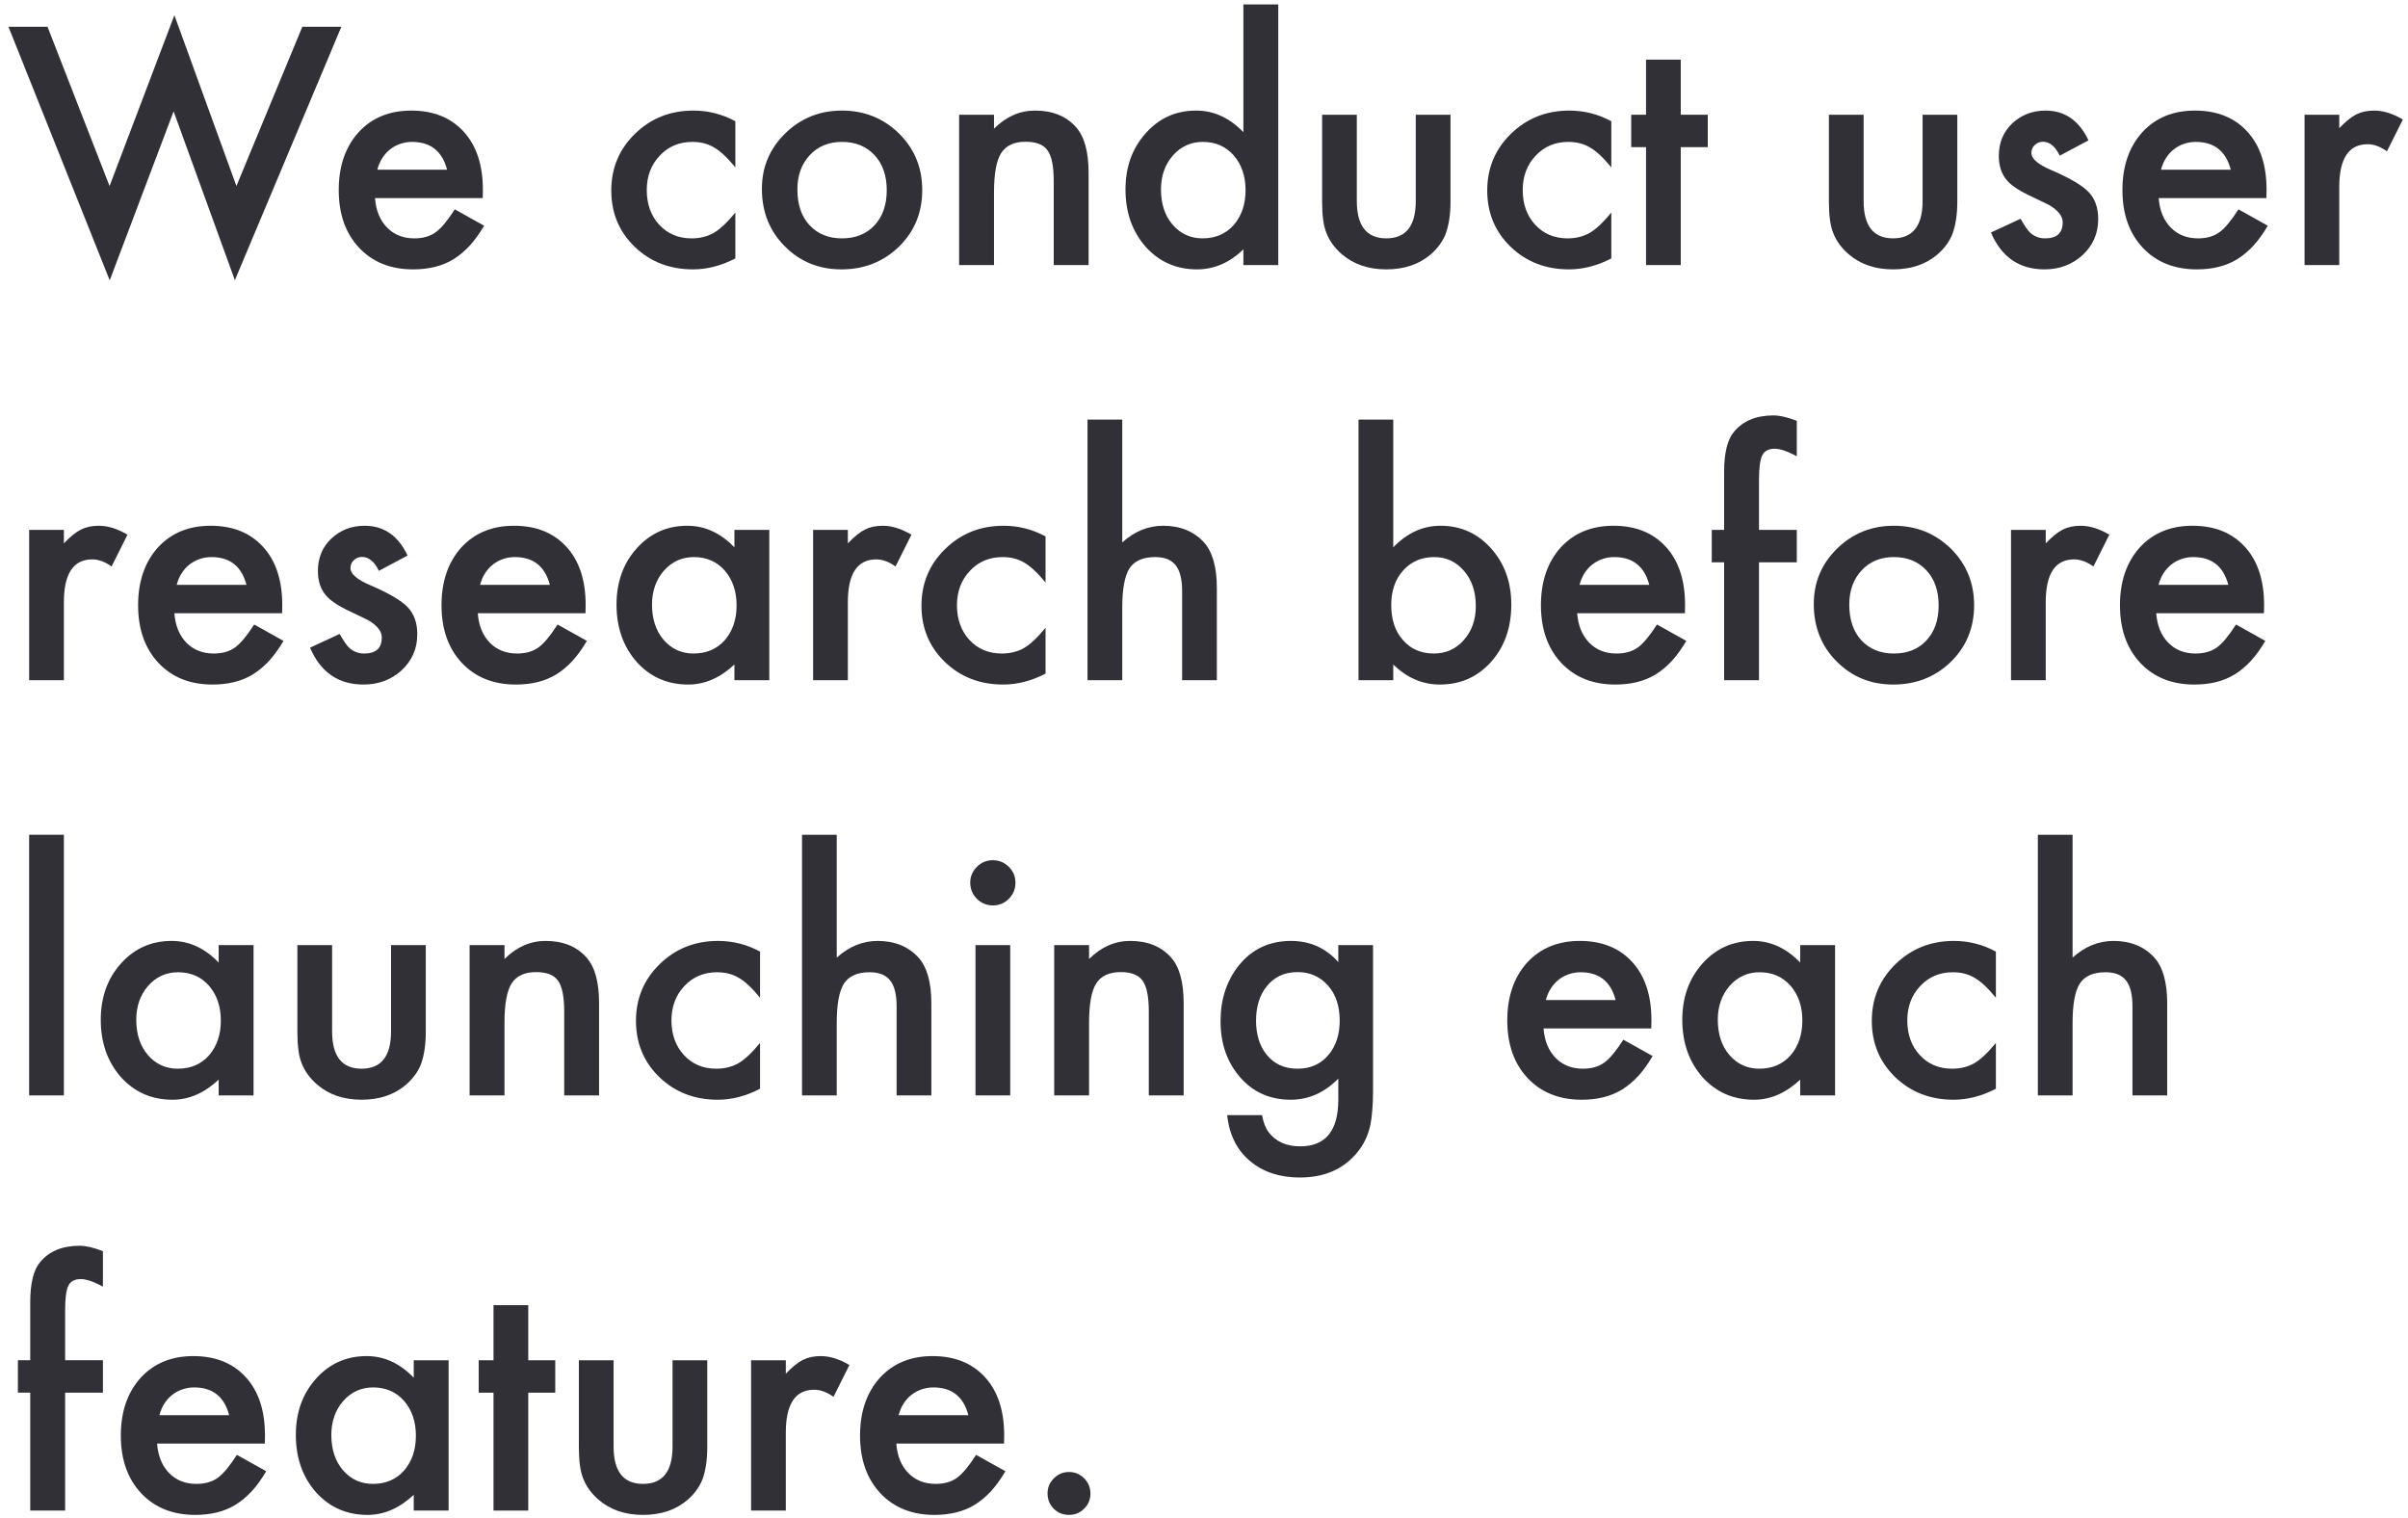 <?xml version="1.0" encoding="UTF-8"?> <svg xmlns="http://www.w3.org/2000/svg" width="203" height="128" viewBox="0 0 203 128" fill="none"><path d="M88.311 125.887C88.311 125.401 88.489 124.981 88.845 124.625C89.2 124.27 89.625 124.092 90.12 124.092C90.614 124.092 91.039 124.27 91.395 124.625C91.75 124.981 91.928 125.406 91.928 125.9C91.928 126.403 91.75 126.833 91.395 127.188C91.048 127.535 90.623 127.709 90.12 127.709C89.608 127.709 89.179 127.535 88.832 127.188C88.485 126.841 88.311 126.408 88.311 125.887Z" fill="#323037"></path><path d="M84.642 121.699H75.561C75.639 122.74 75.978 123.568 76.576 124.184C77.175 124.791 77.942 125.095 78.879 125.095C79.608 125.095 80.21 124.921 80.687 124.574C81.156 124.227 81.689 123.585 82.288 122.649L84.76 124.028C84.378 124.678 83.975 125.238 83.55 125.706C83.125 126.166 82.669 126.547 82.183 126.851C81.698 127.146 81.173 127.363 80.609 127.501C80.046 127.64 79.434 127.71 78.775 127.71C76.884 127.71 75.366 127.102 74.221 125.888C73.076 124.665 72.504 123.043 72.504 121.022C72.504 119.019 73.059 117.397 74.169 116.157C75.288 114.934 76.771 114.322 78.619 114.322C80.484 114.322 81.958 114.916 83.042 116.105C84.118 117.284 84.655 118.919 84.655 121.009L84.642 121.699ZM81.637 119.305C81.23 117.744 80.245 116.963 78.684 116.963C78.328 116.963 77.994 117.02 77.682 117.132C77.37 117.237 77.084 117.393 76.823 117.601C76.572 117.8 76.355 118.043 76.173 118.329C75.991 118.616 75.852 118.941 75.757 119.305H81.637Z" fill="#323037"></path><path d="M63.319 114.674H66.246V115.805C66.784 115.242 67.261 114.856 67.677 114.648C68.102 114.431 68.605 114.322 69.187 114.322C69.959 114.322 70.765 114.574 71.606 115.077L70.266 117.757C69.711 117.358 69.169 117.158 68.64 117.158C67.044 117.158 66.246 118.364 66.246 120.775V127.345H63.319V114.674Z" fill="#323037"></path><path d="M51.727 114.674V121.946C51.727 124.045 52.555 125.095 54.212 125.095C55.869 125.095 56.697 124.045 56.697 121.946V114.674H59.624V122.011C59.624 123.026 59.498 123.902 59.247 124.639C59.004 125.299 58.583 125.893 57.985 126.422C56.996 127.281 55.739 127.71 54.212 127.71C52.694 127.71 51.441 127.281 50.452 126.422C49.845 125.893 49.416 125.299 49.164 124.639C48.921 124.05 48.8 123.174 48.8 122.011V114.674H51.727Z" fill="#323037"></path><path d="M44.533 117.406V127.346H41.605V117.406H40.356V114.674H41.605V110.029H44.533V114.674H46.809V117.406H44.533Z" fill="#323037"></path><path d="M34.879 114.674H37.819V127.345H34.879V126.018C33.674 127.146 32.377 127.71 30.989 127.71C29.237 127.71 27.789 127.076 26.644 125.81C25.508 124.518 24.94 122.905 24.94 120.97C24.94 119.071 25.508 117.488 26.644 116.222C27.78 114.955 29.203 114.322 30.911 114.322C32.386 114.322 33.708 114.929 34.879 116.144V114.674ZM27.932 120.97C27.932 122.185 28.257 123.173 28.908 123.937C29.576 124.709 30.417 125.095 31.432 125.095C32.516 125.095 33.392 124.722 34.06 123.976C34.727 123.204 35.061 122.224 35.061 121.035C35.061 119.847 34.727 118.867 34.06 118.095C33.392 117.341 32.524 116.963 31.458 116.963C30.451 116.963 29.61 117.345 28.934 118.108C28.266 118.88 27.932 119.834 27.932 120.97Z" fill="#323037"></path><path d="M22.325 121.699H13.244C13.322 122.74 13.66 123.568 14.258 124.184C14.857 124.791 15.624 125.095 16.561 125.095C17.29 125.095 17.892 124.921 18.37 124.574C18.838 124.227 19.371 123.585 19.97 122.649L22.442 124.028C22.06 124.678 21.657 125.238 21.232 125.706C20.807 126.166 20.351 126.547 19.866 126.851C19.38 127.146 18.855 127.363 18.291 127.501C17.728 127.64 17.116 127.71 16.457 127.71C14.566 127.71 13.049 127.102 11.904 125.888C10.759 124.665 10.186 123.043 10.186 121.022C10.186 119.019 10.741 117.397 11.851 116.157C12.97 114.934 14.454 114.322 16.301 114.322C18.166 114.322 19.64 114.916 20.724 116.105C21.8 117.284 22.338 118.919 22.338 121.009L22.325 121.699ZM19.319 119.305C18.912 117.744 17.927 116.963 16.366 116.963C16.01 116.963 15.677 117.02 15.364 117.132C15.052 117.237 14.766 117.393 14.506 117.601C14.254 117.8 14.037 118.043 13.855 118.329C13.673 118.616 13.534 118.941 13.439 119.305H19.319Z" fill="#323037"></path><path d="M5.49 117.405V127.345H2.549V117.405H1.509V114.673H2.549V109.781C2.549 108.185 2.827 107.058 3.382 106.399C4.145 105.479 5.255 105.02 6.713 105.02C7.233 105.02 7.888 105.171 8.677 105.475V108.467L8.378 108.311C7.745 107.99 7.224 107.83 6.817 107.83C6.296 107.83 5.945 108.016 5.763 108.389C5.581 108.753 5.49 109.456 5.49 110.497V114.673H8.677V117.405H5.49Z" fill="#323037"></path><path d="M171.796 70.371H174.724V80.727C175.764 79.79 176.914 79.322 178.171 79.322C179.602 79.322 180.747 79.786 181.606 80.714C182.334 81.521 182.699 82.809 182.699 84.578V92.345H179.771V84.851C179.771 83.836 179.589 83.103 179.225 82.653C178.869 82.193 178.293 81.963 177.495 81.963C176.471 81.963 175.751 82.28 175.335 82.913C174.927 83.555 174.724 84.656 174.724 86.217V92.345H171.796V70.371Z" fill="#323037"></path><path d="M168.258 80.22V84.11C167.59 83.295 166.991 82.735 166.462 82.432C165.942 82.119 165.33 81.963 164.628 81.963C163.526 81.963 162.611 82.349 161.883 83.121C161.154 83.893 160.79 84.86 160.79 86.022C160.79 87.211 161.141 88.186 161.844 88.95C162.555 89.713 163.461 90.094 164.563 90.094C165.265 90.094 165.885 89.943 166.423 89.639C166.944 89.344 167.555 88.772 168.258 87.922V91.786C167.069 92.402 165.881 92.71 164.693 92.71C162.733 92.71 161.093 92.076 159.775 90.81C158.457 89.535 157.798 87.952 157.798 86.061C157.798 84.171 158.465 82.575 159.801 81.274C161.137 79.973 162.776 79.322 164.719 79.322C165.968 79.322 167.147 79.621 168.258 80.22Z" fill="#323037"></path><path d="M151.761 79.674H154.701V92.345H151.761V91.018C150.555 92.146 149.259 92.71 147.871 92.71C146.119 92.71 144.67 92.076 143.526 90.81C142.389 89.518 141.821 87.904 141.821 85.97C141.821 84.071 142.389 82.488 143.526 81.222C144.662 79.955 146.084 79.322 147.793 79.322C149.267 79.322 150.59 79.929 151.761 81.144V79.674ZM144.814 85.97C144.814 87.185 145.139 88.173 145.789 88.937C146.457 89.709 147.298 90.094 148.313 90.094C149.397 90.094 150.273 89.722 150.941 88.976C151.609 88.204 151.943 87.224 151.943 86.035C151.943 84.847 151.609 83.867 150.941 83.095C150.273 82.341 149.406 81.963 148.339 81.963C147.333 81.963 146.492 82.345 145.815 83.108C145.148 83.88 144.814 84.834 144.814 85.97Z" fill="#323037"></path><path d="M139.206 86.699H130.125C130.203 87.74 130.542 88.568 131.14 89.184C131.739 89.791 132.506 90.094 133.443 90.094C134.171 90.094 134.774 89.921 135.251 89.574C135.72 89.227 136.253 88.585 136.851 87.649L139.323 89.028C138.942 89.678 138.538 90.238 138.113 90.706C137.688 91.166 137.233 91.547 136.747 91.851C136.262 92.146 135.737 92.363 135.173 92.501C134.609 92.64 133.998 92.71 133.339 92.71C131.448 92.71 129.93 92.102 128.785 90.888C127.64 89.665 127.068 88.043 127.068 86.022C127.068 84.019 127.623 82.397 128.733 81.157C129.852 79.934 131.335 79.322 133.183 79.322C135.047 79.322 136.522 79.916 137.606 81.105C138.682 82.284 139.219 83.919 139.219 86.009L139.206 86.699ZM136.201 84.305C135.793 82.744 134.809 81.963 133.248 81.963C132.892 81.963 132.558 82.02 132.246 82.132C131.934 82.237 131.647 82.393 131.387 82.601C131.136 82.8 130.919 83.043 130.737 83.329C130.555 83.616 130.416 83.941 130.32 84.305H136.201Z" fill="#323037"></path><path d="M115.749 92.046C115.749 92.644 115.728 93.169 115.684 93.62C115.65 94.08 115.598 94.483 115.528 94.83C115.32 95.784 114.912 96.604 114.305 97.289C113.16 98.607 111.586 99.267 109.583 99.267C107.891 99.267 106.499 98.811 105.406 97.9C104.279 96.964 103.628 95.667 103.455 94.01H106.395C106.508 94.635 106.694 95.116 106.955 95.455C107.562 96.244 108.446 96.639 109.609 96.639C111.751 96.639 112.822 95.325 112.822 92.697V90.927C111.66 92.115 110.32 92.71 108.802 92.71C107.076 92.71 105.662 92.085 104.561 90.836C103.451 89.57 102.895 87.987 102.895 86.088C102.895 84.24 103.411 82.67 104.444 81.378C105.554 80.007 107.02 79.322 108.841 79.322C110.437 79.322 111.764 79.916 112.822 81.105V79.674H115.749V92.046ZM112.939 86.035C112.939 84.804 112.61 83.819 111.95 83.082C111.283 82.328 110.428 81.95 109.387 81.95C108.277 81.95 107.401 82.362 106.759 83.186C106.178 83.924 105.888 84.877 105.888 86.048C105.888 87.202 106.178 88.147 106.759 88.885C107.393 89.691 108.269 90.094 109.387 90.094C110.506 90.094 111.391 89.687 112.041 88.872C112.64 88.134 112.939 87.189 112.939 86.035Z" fill="#323037"></path><path d="M88.871 79.674H91.811V80.844C92.834 79.83 93.988 79.322 95.272 79.322C96.746 79.322 97.895 79.786 98.719 80.714C99.43 81.504 99.786 82.792 99.786 84.578V92.345H96.846V85.268C96.846 84.019 96.672 83.156 96.325 82.679C95.987 82.193 95.371 81.95 94.478 81.95C93.507 81.95 92.817 82.271 92.409 82.913C92.01 83.546 91.811 84.652 91.811 86.231V92.345H88.871V79.674Z" fill="#323037"></path><path d="M85.163 79.673V92.345H82.236V79.673H85.163ZM81.793 74.404C81.793 73.892 81.98 73.45 82.353 73.077C82.726 72.704 83.172 72.518 83.693 72.518C84.222 72.518 84.673 72.704 85.046 73.077C85.419 73.441 85.605 73.888 85.605 74.417C85.605 74.946 85.419 75.397 85.046 75.77C84.681 76.143 84.235 76.329 83.706 76.329C83.177 76.329 82.726 76.143 82.353 75.77C81.98 75.397 81.793 74.942 81.793 74.404Z" fill="#323037"></path><path d="M67.612 70.371H70.54V80.727C71.58 79.79 72.73 79.322 73.987 79.322C75.418 79.322 76.563 79.786 77.422 80.714C78.15 81.521 78.515 82.809 78.515 84.578V92.345H75.588V84.851C75.588 83.836 75.405 83.103 75.041 82.653C74.685 82.193 74.109 81.963 73.311 81.963C72.287 81.963 71.567 82.28 71.151 82.913C70.743 83.555 70.54 84.656 70.54 86.217V92.345H67.612V70.371Z" fill="#323037"></path><path d="M64.074 80.22V84.11C63.406 83.295 62.807 82.735 62.278 82.432C61.758 82.119 61.146 81.963 60.444 81.963C59.342 81.963 58.427 82.349 57.699 83.121C56.97 83.893 56.606 84.86 56.606 86.022C56.606 87.211 56.957 88.186 57.66 88.95C58.371 89.713 59.277 90.094 60.379 90.094C61.081 90.094 61.702 89.943 62.239 89.639C62.76 89.344 63.371 88.772 64.074 87.922V91.786C62.885 92.402 61.697 92.71 60.509 92.71C58.549 92.71 56.91 92.076 55.591 90.81C54.273 89.535 53.614 87.952 53.614 86.061C53.614 84.171 54.281 82.575 55.617 81.274C56.953 79.973 58.592 79.322 60.535 79.322C61.784 79.322 62.963 79.621 64.074 80.22Z" fill="#323037"></path><path d="M39.589 79.674H42.529V80.844C43.553 79.83 44.706 79.322 45.99 79.322C47.464 79.322 48.613 79.786 49.437 80.714C50.149 81.504 50.504 82.792 50.504 84.578V92.345H47.564V85.268C47.564 84.019 47.391 83.156 47.044 82.679C46.705 82.193 46.09 81.95 45.196 81.95C44.225 81.95 43.535 82.271 43.128 82.913C42.729 83.546 42.529 84.652 42.529 86.231V92.345H39.589V79.674Z" fill="#323037"></path><path d="M27.997 79.673V86.945C27.997 89.044 28.825 90.094 30.482 90.094C32.139 90.094 32.967 89.044 32.967 86.945V79.673H35.894V87.01C35.894 88.025 35.768 88.901 35.517 89.638C35.274 90.298 34.853 90.892 34.255 91.421C33.266 92.279 32.008 92.709 30.482 92.709C28.964 92.709 27.711 92.279 26.722 91.421C26.115 90.892 25.686 90.298 25.434 89.638C25.191 89.049 25.07 88.173 25.07 87.01V79.673H27.997Z" fill="#323037"></path><path d="M18.435 79.674H21.375V92.345H18.435V91.018C17.229 92.146 15.932 92.71 14.545 92.71C12.793 92.71 11.344 92.076 10.199 90.81C9.063 89.518 8.495 87.904 8.495 85.97C8.495 84.071 9.063 82.488 10.199 81.222C11.335 79.955 12.758 79.322 14.467 79.322C15.941 79.322 17.264 79.929 18.435 81.144V79.674ZM11.487 85.97C11.487 87.185 11.812 88.173 12.463 88.937C13.131 89.709 13.972 90.094 14.987 90.094C16.071 90.094 16.947 89.722 17.615 88.976C18.283 88.204 18.617 87.224 18.617 86.035C18.617 84.847 18.283 83.867 17.615 83.095C16.947 82.341 16.08 81.963 15.013 81.963C14.007 81.963 13.166 82.345 12.489 83.108C11.821 83.88 11.487 84.834 11.487 85.97Z" fill="#323037"></path><path d="M5.386 70.371V92.345H2.458V70.371H5.386Z" fill="#323037"></path><path d="M190.856 51.699H181.775C181.853 52.74 182.191 53.568 182.79 54.184C183.388 54.791 184.156 55.094 185.092 55.094C185.821 55.094 186.424 54.921 186.901 54.574C187.369 54.227 187.903 53.585 188.501 52.649L190.973 54.028C190.591 54.678 190.188 55.238 189.763 55.706C189.338 56.166 188.883 56.547 188.397 56.851C187.911 57.146 187.387 57.363 186.823 57.501C186.259 57.64 185.648 57.709 184.988 57.709C183.098 57.709 181.58 57.102 180.435 55.888C179.29 54.665 178.718 53.043 178.718 51.022C178.718 49.019 179.273 47.397 180.383 46.157C181.502 44.934 182.985 44.322 184.832 44.322C186.697 44.322 188.172 44.916 189.256 46.105C190.331 47.284 190.869 48.919 190.869 51.009L190.856 51.699ZM187.851 49.305C187.443 47.744 186.459 46.963 184.897 46.963C184.542 46.963 184.208 47.02 183.896 47.132C183.583 47.236 183.297 47.393 183.037 47.601C182.785 47.8 182.569 48.043 182.386 48.329C182.204 48.616 182.065 48.941 181.97 49.305H187.851Z" fill="#323037"></path><path d="M169.533 44.673H172.46V45.805C172.998 45.242 173.475 44.856 173.891 44.648C174.316 44.431 174.819 44.322 175.4 44.322C176.172 44.322 176.979 44.574 177.82 45.077L176.48 47.757C175.925 47.358 175.383 47.158 174.854 47.158C173.258 47.158 172.46 48.364 172.46 50.775V57.345H169.533V44.673Z" fill="#323037"></path><path d="M152.906 50.918C152.906 49.088 153.561 47.531 154.87 46.248C156.18 44.964 157.776 44.322 159.658 44.322C161.549 44.322 163.153 44.968 164.472 46.261C165.773 47.553 166.423 49.14 166.423 51.022C166.423 52.922 165.768 54.513 164.459 55.797C163.14 57.072 161.523 57.709 159.606 57.709C157.706 57.709 156.115 57.059 154.831 55.758C153.548 54.474 152.906 52.861 152.906 50.918ZM155.898 50.97C155.898 52.237 156.236 53.238 156.913 53.976C157.607 54.722 158.522 55.094 159.658 55.094C160.803 55.094 161.718 54.726 162.403 53.989C163.088 53.252 163.431 52.267 163.431 51.035C163.431 49.804 163.088 48.819 162.403 48.082C161.709 47.336 160.794 46.963 159.658 46.963C158.539 46.963 157.633 47.336 156.939 48.082C156.245 48.828 155.898 49.791 155.898 50.97Z" fill="#323037"></path><path d="M148.287 47.405V57.345H145.347V47.405H144.306V44.673H145.347V39.781C145.347 38.185 145.625 37.058 146.18 36.399C146.943 35.479 148.053 35.02 149.51 35.02C150.031 35.02 150.685 35.171 151.475 35.475V38.467L151.175 38.311C150.542 37.99 150.022 37.83 149.614 37.83C149.094 37.83 148.743 38.016 148.56 38.389C148.378 38.753 148.287 39.456 148.287 40.497V44.673H151.475V47.405H148.287Z" fill="#323037"></path><path d="M142.042 51.699H132.961C133.04 52.74 133.378 53.568 133.976 54.184C134.575 54.791 135.342 55.094 136.279 55.094C137.008 55.094 137.61 54.921 138.087 54.574C138.556 54.227 139.089 53.585 139.688 52.649L142.16 54.028C141.778 54.678 141.375 55.238 140.95 55.706C140.525 56.166 140.069 56.547 139.584 56.851C139.098 57.146 138.573 57.363 138.009 57.501C137.446 57.64 136.834 57.709 136.175 57.709C134.284 57.709 132.766 57.102 131.621 55.888C130.477 54.665 129.904 53.043 129.904 51.022C129.904 49.019 130.459 47.397 131.569 46.157C132.688 44.934 134.171 44.322 136.019 44.322C137.884 44.322 139.358 44.916 140.442 46.105C141.518 47.284 142.055 48.919 142.055 51.009L142.042 51.699ZM139.037 49.305C138.63 47.744 137.645 46.963 136.084 46.963C135.728 46.963 135.394 47.02 135.082 47.132C134.77 47.236 134.484 47.393 134.223 47.601C133.972 47.8 133.755 48.043 133.573 48.329C133.391 48.616 133.252 48.941 133.157 49.305H139.037Z" fill="#323037"></path><path d="M117.454 35.371V46.143C118.624 44.929 119.952 44.322 121.435 44.322C123.143 44.322 124.566 44.959 125.702 46.234C126.838 47.501 127.406 49.079 127.406 50.97C127.406 52.922 126.834 54.535 125.689 55.81C124.553 57.076 123.117 57.709 121.383 57.709C119.917 57.709 118.607 57.145 117.454 56.018V57.345H114.526V35.371H117.454ZM124.414 51.1C124.414 49.886 124.084 48.897 123.425 48.134C122.757 47.353 121.92 46.963 120.914 46.963C119.839 46.963 118.963 47.34 118.286 48.095C117.618 48.841 117.284 49.812 117.284 51.009C117.284 52.241 117.614 53.225 118.273 53.962C118.932 54.717 119.8 55.094 120.875 55.094C121.89 55.094 122.731 54.717 123.399 53.962C124.076 53.199 124.414 52.245 124.414 51.1Z" fill="#323037"></path><path d="M91.681 35.371H94.608V45.727C95.649 44.79 96.798 44.322 98.056 44.322C99.487 44.322 100.632 44.786 101.49 45.714C102.219 46.521 102.583 47.809 102.583 49.578V57.345H99.656V49.851C99.656 48.836 99.474 48.103 99.109 47.653C98.754 47.193 98.177 46.963 97.379 46.963C96.356 46.963 95.636 47.28 95.219 47.913C94.812 48.554 94.608 49.656 94.608 51.217V57.345H91.681V35.371Z" fill="#323037"></path><path d="M88.142 45.22V49.11C87.474 48.295 86.876 47.735 86.347 47.432C85.826 47.119 85.215 46.963 84.512 46.963C83.411 46.963 82.496 47.349 81.767 48.121C81.039 48.893 80.674 49.86 80.674 51.022C80.674 52.211 81.026 53.186 81.728 53.95C82.439 54.713 83.346 55.094 84.447 55.094C85.15 55.094 85.77 54.943 86.308 54.639C86.828 54.344 87.44 53.772 88.142 52.922V56.786C86.954 57.402 85.766 57.709 84.577 57.709C82.617 57.709 80.978 57.076 79.66 55.81C78.341 54.535 77.682 52.952 77.682 51.061C77.682 49.171 78.35 47.575 79.686 46.274C81.021 44.973 82.661 44.322 84.603 44.322C85.852 44.322 87.032 44.621 88.142 45.22Z" fill="#323037"></path><path d="M68.549 44.673H71.476V45.805C72.014 45.242 72.491 44.856 72.907 44.648C73.332 44.431 73.835 44.322 74.417 44.322C75.189 44.322 75.995 44.574 76.836 45.077L75.496 47.757C74.941 47.358 74.399 47.158 73.87 47.158C72.274 47.158 71.476 48.364 71.476 50.775V57.345H68.549V44.673Z" fill="#323037"></path><path d="M61.914 44.673H64.854V57.345H61.914V56.018C60.708 57.146 59.412 57.709 58.024 57.709C56.272 57.709 54.824 57.076 53.679 55.81C52.542 54.518 51.974 52.904 51.974 50.97C51.974 49.071 52.542 47.488 53.679 46.222C54.815 44.955 56.237 44.322 57.946 44.322C59.42 44.322 60.743 44.929 61.914 46.144V44.673ZM54.967 50.97C54.967 52.185 55.292 53.173 55.942 53.937C56.61 54.709 57.452 55.094 58.466 55.094C59.55 55.094 60.426 54.722 61.094 53.976C61.762 53.204 62.096 52.224 62.096 51.035C62.096 49.847 61.762 48.867 61.094 48.095C60.426 47.341 59.559 46.963 58.492 46.963C57.486 46.963 56.645 47.345 55.968 48.108C55.301 48.88 54.967 49.834 54.967 50.97Z" fill="#323037"></path><path d="M49.359 51.699H40.278C40.356 52.74 40.695 53.568 41.293 54.184C41.892 54.791 42.659 55.094 43.596 55.094C44.325 55.094 44.927 54.921 45.404 54.574C45.873 54.227 46.406 53.585 47.005 52.649L49.476 54.028C49.095 54.678 48.691 55.238 48.267 55.706C47.842 56.166 47.386 56.547 46.9 56.851C46.415 57.146 45.89 57.363 45.326 57.501C44.763 57.64 44.151 57.709 43.492 57.709C41.601 57.709 40.083 57.102 38.938 55.888C37.794 54.665 37.221 53.043 37.221 51.022C37.221 49.019 37.776 47.397 38.886 46.157C40.005 44.934 41.488 44.322 43.336 44.322C45.2 44.322 46.675 44.916 47.759 46.105C48.835 47.284 49.372 48.919 49.372 51.009L49.359 51.699ZM46.354 49.305C45.946 47.744 44.962 46.963 43.401 46.963C43.045 46.963 42.711 47.02 42.399 47.132C42.087 47.236 41.8 47.393 41.54 47.601C41.289 47.8 41.072 48.043 40.89 48.329C40.708 48.616 40.569 48.941 40.474 49.305H46.354Z" fill="#323037"></path><path d="M34.359 46.833L31.939 48.121C31.557 47.341 31.085 46.95 30.521 46.95C30.252 46.95 30.022 47.041 29.831 47.224C29.64 47.397 29.545 47.623 29.545 47.9C29.545 48.386 30.109 48.867 31.236 49.344C32.789 50.012 33.834 50.628 34.372 51.191C34.91 51.755 35.178 52.514 35.178 53.468C35.178 54.691 34.727 55.715 33.825 56.539C32.949 57.319 31.891 57.709 30.651 57.709C28.526 57.709 27.021 56.673 26.137 54.6L28.634 53.442C28.981 54.049 29.246 54.435 29.428 54.6C29.784 54.93 30.209 55.094 30.703 55.094C31.692 55.094 32.186 54.644 32.186 53.742C32.186 53.221 31.805 52.735 31.041 52.284C30.746 52.137 30.451 51.994 30.157 51.855C29.862 51.716 29.562 51.573 29.259 51.426C28.409 51.009 27.811 50.593 27.463 50.177C27.021 49.648 26.8 48.967 26.8 48.134C26.8 47.033 27.177 46.122 27.932 45.402C28.704 44.682 29.64 44.322 30.742 44.322C32.364 44.322 33.569 45.159 34.359 46.833Z" fill="#323037"></path><path d="M23.782 51.699H14.701C14.779 52.74 15.117 53.568 15.716 54.184C16.314 54.791 17.082 55.094 18.018 55.094C18.747 55.094 19.35 54.921 19.827 54.574C20.295 54.227 20.828 53.585 21.427 52.649L23.899 54.028C23.517 54.678 23.114 55.238 22.689 55.706C22.264 56.166 21.808 56.547 21.323 56.851C20.837 57.146 20.312 57.363 19.749 57.501C19.185 57.64 18.573 57.709 17.914 57.709C16.023 57.709 14.506 57.102 13.361 55.888C12.216 54.665 11.643 53.043 11.643 51.022C11.643 49.019 12.198 47.397 13.309 46.157C14.428 44.934 15.911 44.322 17.758 44.322C19.623 44.322 21.097 44.916 22.181 46.105C23.257 47.284 23.795 48.919 23.795 51.009L23.782 51.699ZM20.776 49.305C20.369 47.744 19.384 46.963 17.823 46.963C17.468 46.963 17.134 47.02 16.821 47.132C16.509 47.236 16.223 47.393 15.963 47.601C15.711 47.8 15.494 48.043 15.312 48.329C15.13 48.616 14.991 48.941 14.896 49.305H20.776Z" fill="#323037"></path><path d="M2.458 44.673H5.386V45.805C5.923 45.242 6.4 44.856 6.817 44.648C7.242 44.431 7.745 44.322 8.326 44.322C9.098 44.322 9.904 44.574 10.746 45.077L9.406 47.757C8.851 47.358 8.309 47.158 7.779 47.158C6.184 47.158 5.386 48.364 5.386 50.775V57.345H2.458V44.673Z" fill="#323037"></path><path d="M194.278 9.674H197.205V10.805C197.743 10.242 198.22 9.856 198.636 9.648C199.061 9.431 199.564 9.322 200.145 9.322C200.917 9.322 201.724 9.574 202.565 10.077L201.225 12.757C200.67 12.358 200.128 12.158 199.599 12.158C198.003 12.158 197.205 13.364 197.205 15.775V22.345H194.278V9.674Z" fill="#323037"></path><path d="M191.064 16.699H181.983C182.061 17.74 182.399 18.568 182.998 19.184C183.596 19.791 184.364 20.095 185.301 20.095C186.029 20.095 186.632 19.921 187.109 19.574C187.577 19.227 188.111 18.585 188.709 17.649L191.181 19.028C190.8 19.678 190.396 20.238 189.971 20.706C189.546 21.166 189.091 21.547 188.605 21.851C188.119 22.146 187.595 22.363 187.031 22.501C186.467 22.64 185.856 22.709 185.197 22.709C183.306 22.709 181.788 22.102 180.643 20.888C179.498 19.665 178.926 18.043 178.926 16.022C178.926 14.019 179.481 12.397 180.591 11.157C181.71 9.934 183.193 9.322 185.04 9.322C186.905 9.322 188.38 9.916 189.464 11.105C190.539 12.284 191.077 13.919 191.077 16.009L191.064 16.699ZM188.059 14.305C187.651 12.744 186.667 11.963 185.105 11.963C184.75 11.963 184.416 12.02 184.104 12.132C183.791 12.236 183.505 12.393 183.245 12.601C182.994 12.8 182.777 13.043 182.595 13.329C182.412 13.616 182.274 13.941 182.178 14.305H188.059Z" fill="#323037"></path><path d="M176.064 11.833L173.644 13.121C173.262 12.341 172.789 11.95 172.226 11.95C171.957 11.95 171.727 12.041 171.536 12.223C171.345 12.397 171.25 12.623 171.25 12.9C171.25 13.386 171.814 13.867 172.941 14.344C174.494 15.012 175.539 15.628 176.077 16.192C176.614 16.755 176.883 17.514 176.883 18.468C176.883 19.691 176.432 20.715 175.53 21.539C174.654 22.319 173.596 22.709 172.356 22.709C170.231 22.709 168.726 21.673 167.841 19.6L170.339 18.442C170.686 19.049 170.951 19.435 171.133 19.6C171.488 19.93 171.913 20.095 172.408 20.095C173.397 20.095 173.891 19.643 173.891 18.741C173.891 18.221 173.509 17.735 172.746 17.284C172.451 17.137 172.156 16.994 171.861 16.855C171.566 16.716 171.267 16.573 170.964 16.426C170.114 16.009 169.515 15.593 169.168 15.177C168.726 14.648 168.505 13.967 168.505 13.134C168.505 12.033 168.882 11.122 169.637 10.402C170.409 9.682 171.345 9.322 172.447 9.322C174.069 9.322 175.274 10.159 176.064 11.833Z" fill="#323037"></path><path d="M157.108 9.673V16.945C157.108 19.044 157.936 20.094 159.593 20.094C161.25 20.094 162.078 19.044 162.078 16.945V9.673H165.005V17.011C165.005 18.025 164.879 18.901 164.628 19.639C164.385 20.298 163.964 20.892 163.366 21.421C162.377 22.279 161.119 22.709 159.593 22.709C158.075 22.709 156.822 22.279 155.833 21.421C155.226 20.892 154.797 20.298 154.545 19.639C154.302 19.049 154.181 18.173 154.181 17.011V9.673H157.108Z" fill="#323037"></path><path d="M141.691 12.405V22.345H138.764V12.405H137.515V9.673H138.764V5.028H141.691V9.673H143.968V12.405H141.691Z" fill="#323037"></path><path d="M135.837 10.22V14.11C135.169 13.295 134.57 12.735 134.041 12.432C133.521 12.119 132.909 11.963 132.207 11.963C131.105 11.963 130.19 12.349 129.462 13.121C128.733 13.893 128.369 14.86 128.369 16.022C128.369 17.211 128.72 18.186 129.423 18.95C130.134 19.713 131.04 20.095 132.142 20.095C132.844 20.095 133.465 19.943 134.002 19.639C134.523 19.344 135.134 18.772 135.837 17.922V21.786C134.648 22.402 133.46 22.709 132.272 22.709C130.312 22.709 128.673 22.076 127.354 20.81C126.036 19.535 125.377 17.952 125.377 16.061C125.377 14.171 126.045 12.575 127.38 11.274C128.716 9.973 130.355 9.322 132.298 9.322C133.547 9.322 134.727 9.621 135.837 10.22Z" fill="#323037"></path><path d="M114.383 9.673V16.945C114.383 19.044 115.212 20.094 116.868 20.094C118.525 20.094 119.353 19.044 119.353 16.945V9.673H122.28V17.011C122.28 18.025 122.155 18.901 121.903 19.639C121.66 20.298 121.239 20.892 120.641 21.421C119.652 22.279 118.395 22.709 116.868 22.709C115.35 22.709 114.097 22.279 113.108 21.421C112.501 20.892 112.072 20.298 111.82 19.639C111.577 19.049 111.456 18.173 111.456 17.011V9.673H114.383Z" fill="#323037"></path><path d="M104.821 0.371H107.761V22.345H104.821V21.018C103.667 22.145 102.362 22.709 100.905 22.709C99.17 22.709 97.73 22.076 96.586 20.81C95.449 19.517 94.881 17.904 94.881 15.97C94.881 14.079 95.449 12.501 96.586 11.234C97.713 9.959 99.131 9.322 100.84 9.322C102.323 9.322 103.65 9.929 104.821 11.143V0.371ZM97.874 15.97C97.874 17.184 98.199 18.173 98.849 18.936C99.517 19.708 100.358 20.094 101.373 20.094C102.457 20.094 103.333 19.721 104.001 18.975C104.669 18.203 105.003 17.223 105.003 16.035C105.003 14.847 104.669 13.867 104.001 13.095C103.333 12.34 102.466 11.963 101.399 11.963C100.393 11.963 99.552 12.345 98.875 13.108C98.207 13.88 97.874 14.834 97.874 15.97Z" fill="#323037"></path><path d="M80.856 9.674H83.797V10.844C84.82 9.83 85.974 9.322 87.257 9.322C88.732 9.322 89.881 9.786 90.705 10.714C91.416 11.504 91.772 12.792 91.772 14.578V22.345H88.832V15.268C88.832 14.019 88.658 13.156 88.311 12.679C87.973 12.193 87.357 11.95 86.464 11.95C85.492 11.95 84.803 12.271 84.395 12.913C83.996 13.546 83.797 14.652 83.797 16.231V22.345H80.856V9.674Z" fill="#323037"></path><path d="M64.23 15.918C64.23 14.088 64.885 12.531 66.194 11.248C67.504 9.964 69.1 9.322 70.982 9.322C72.873 9.322 74.477 9.968 75.796 11.261C77.097 12.553 77.747 14.14 77.747 16.022C77.747 17.922 77.092 19.513 75.783 20.797C74.464 22.072 72.847 22.709 70.93 22.709C69.03 22.709 67.439 22.059 66.155 20.758C64.872 19.474 64.23 17.861 64.23 15.918ZM67.222 15.97C67.222 17.237 67.56 18.238 68.237 18.976C68.931 19.722 69.846 20.095 70.982 20.095C72.127 20.095 73.042 19.726 73.727 18.989C74.412 18.252 74.755 17.267 74.755 16.035C74.755 14.804 74.412 13.819 73.727 13.082C73.033 12.336 72.118 11.963 70.982 11.963C69.863 11.963 68.957 12.336 68.263 13.082C67.569 13.828 67.222 14.791 67.222 15.97Z" fill="#323037"></path><path d="M61.992 10.22V14.11C61.324 13.295 60.726 12.735 60.197 12.432C59.676 12.119 59.065 11.963 58.362 11.963C57.261 11.963 56.346 12.349 55.617 13.121C54.889 13.893 54.524 14.86 54.524 16.022C54.524 17.211 54.876 18.186 55.578 18.95C56.289 19.713 57.196 20.095 58.297 20.095C59 20.095 59.62 19.943 60.158 19.639C60.678 19.344 61.289 18.772 61.992 17.922V21.786C60.804 22.402 59.615 22.709 58.427 22.709C56.467 22.709 54.828 22.076 53.51 20.81C52.191 19.535 51.532 17.952 51.532 16.061C51.532 14.171 52.2 12.575 53.535 11.274C54.871 9.973 56.511 9.322 58.453 9.322C59.702 9.322 60.882 9.621 61.992 10.22Z" fill="#323037"></path><path d="M40.695 16.699H31.614C31.692 17.74 32.03 18.568 32.629 19.184C33.227 19.791 33.995 20.095 34.931 20.095C35.66 20.095 36.263 19.921 36.74 19.574C37.208 19.227 37.741 18.585 38.34 17.649L40.812 19.028C40.43 19.678 40.027 20.238 39.602 20.706C39.177 21.166 38.721 21.547 38.236 21.851C37.75 22.146 37.225 22.363 36.662 22.501C36.098 22.64 35.486 22.709 34.827 22.709C32.936 22.709 31.419 22.102 30.274 20.888C29.129 19.665 28.556 18.043 28.556 16.022C28.556 14.019 29.111 12.397 30.222 11.157C31.34 9.934 32.824 9.322 34.671 9.322C36.536 9.322 38.01 9.916 39.094 11.105C40.17 12.284 40.708 13.919 40.708 16.009L40.695 16.699ZM37.689 14.305C37.282 12.744 36.297 11.963 34.736 11.963C34.38 11.963 34.047 12.02 33.734 12.132C33.422 12.236 33.136 12.393 32.876 12.601C32.624 12.8 32.407 13.043 32.225 13.329C32.043 13.616 31.904 13.941 31.809 14.305H37.689Z" fill="#323037"></path><path d="M4.007 2.258L9.237 15.684L14.701 1.282L19.931 15.684L25.486 2.258H28.777L19.801 23.62L14.636 9.387L9.25 23.633L0.715 2.258H4.007Z" fill="#323037"></path></svg> 
